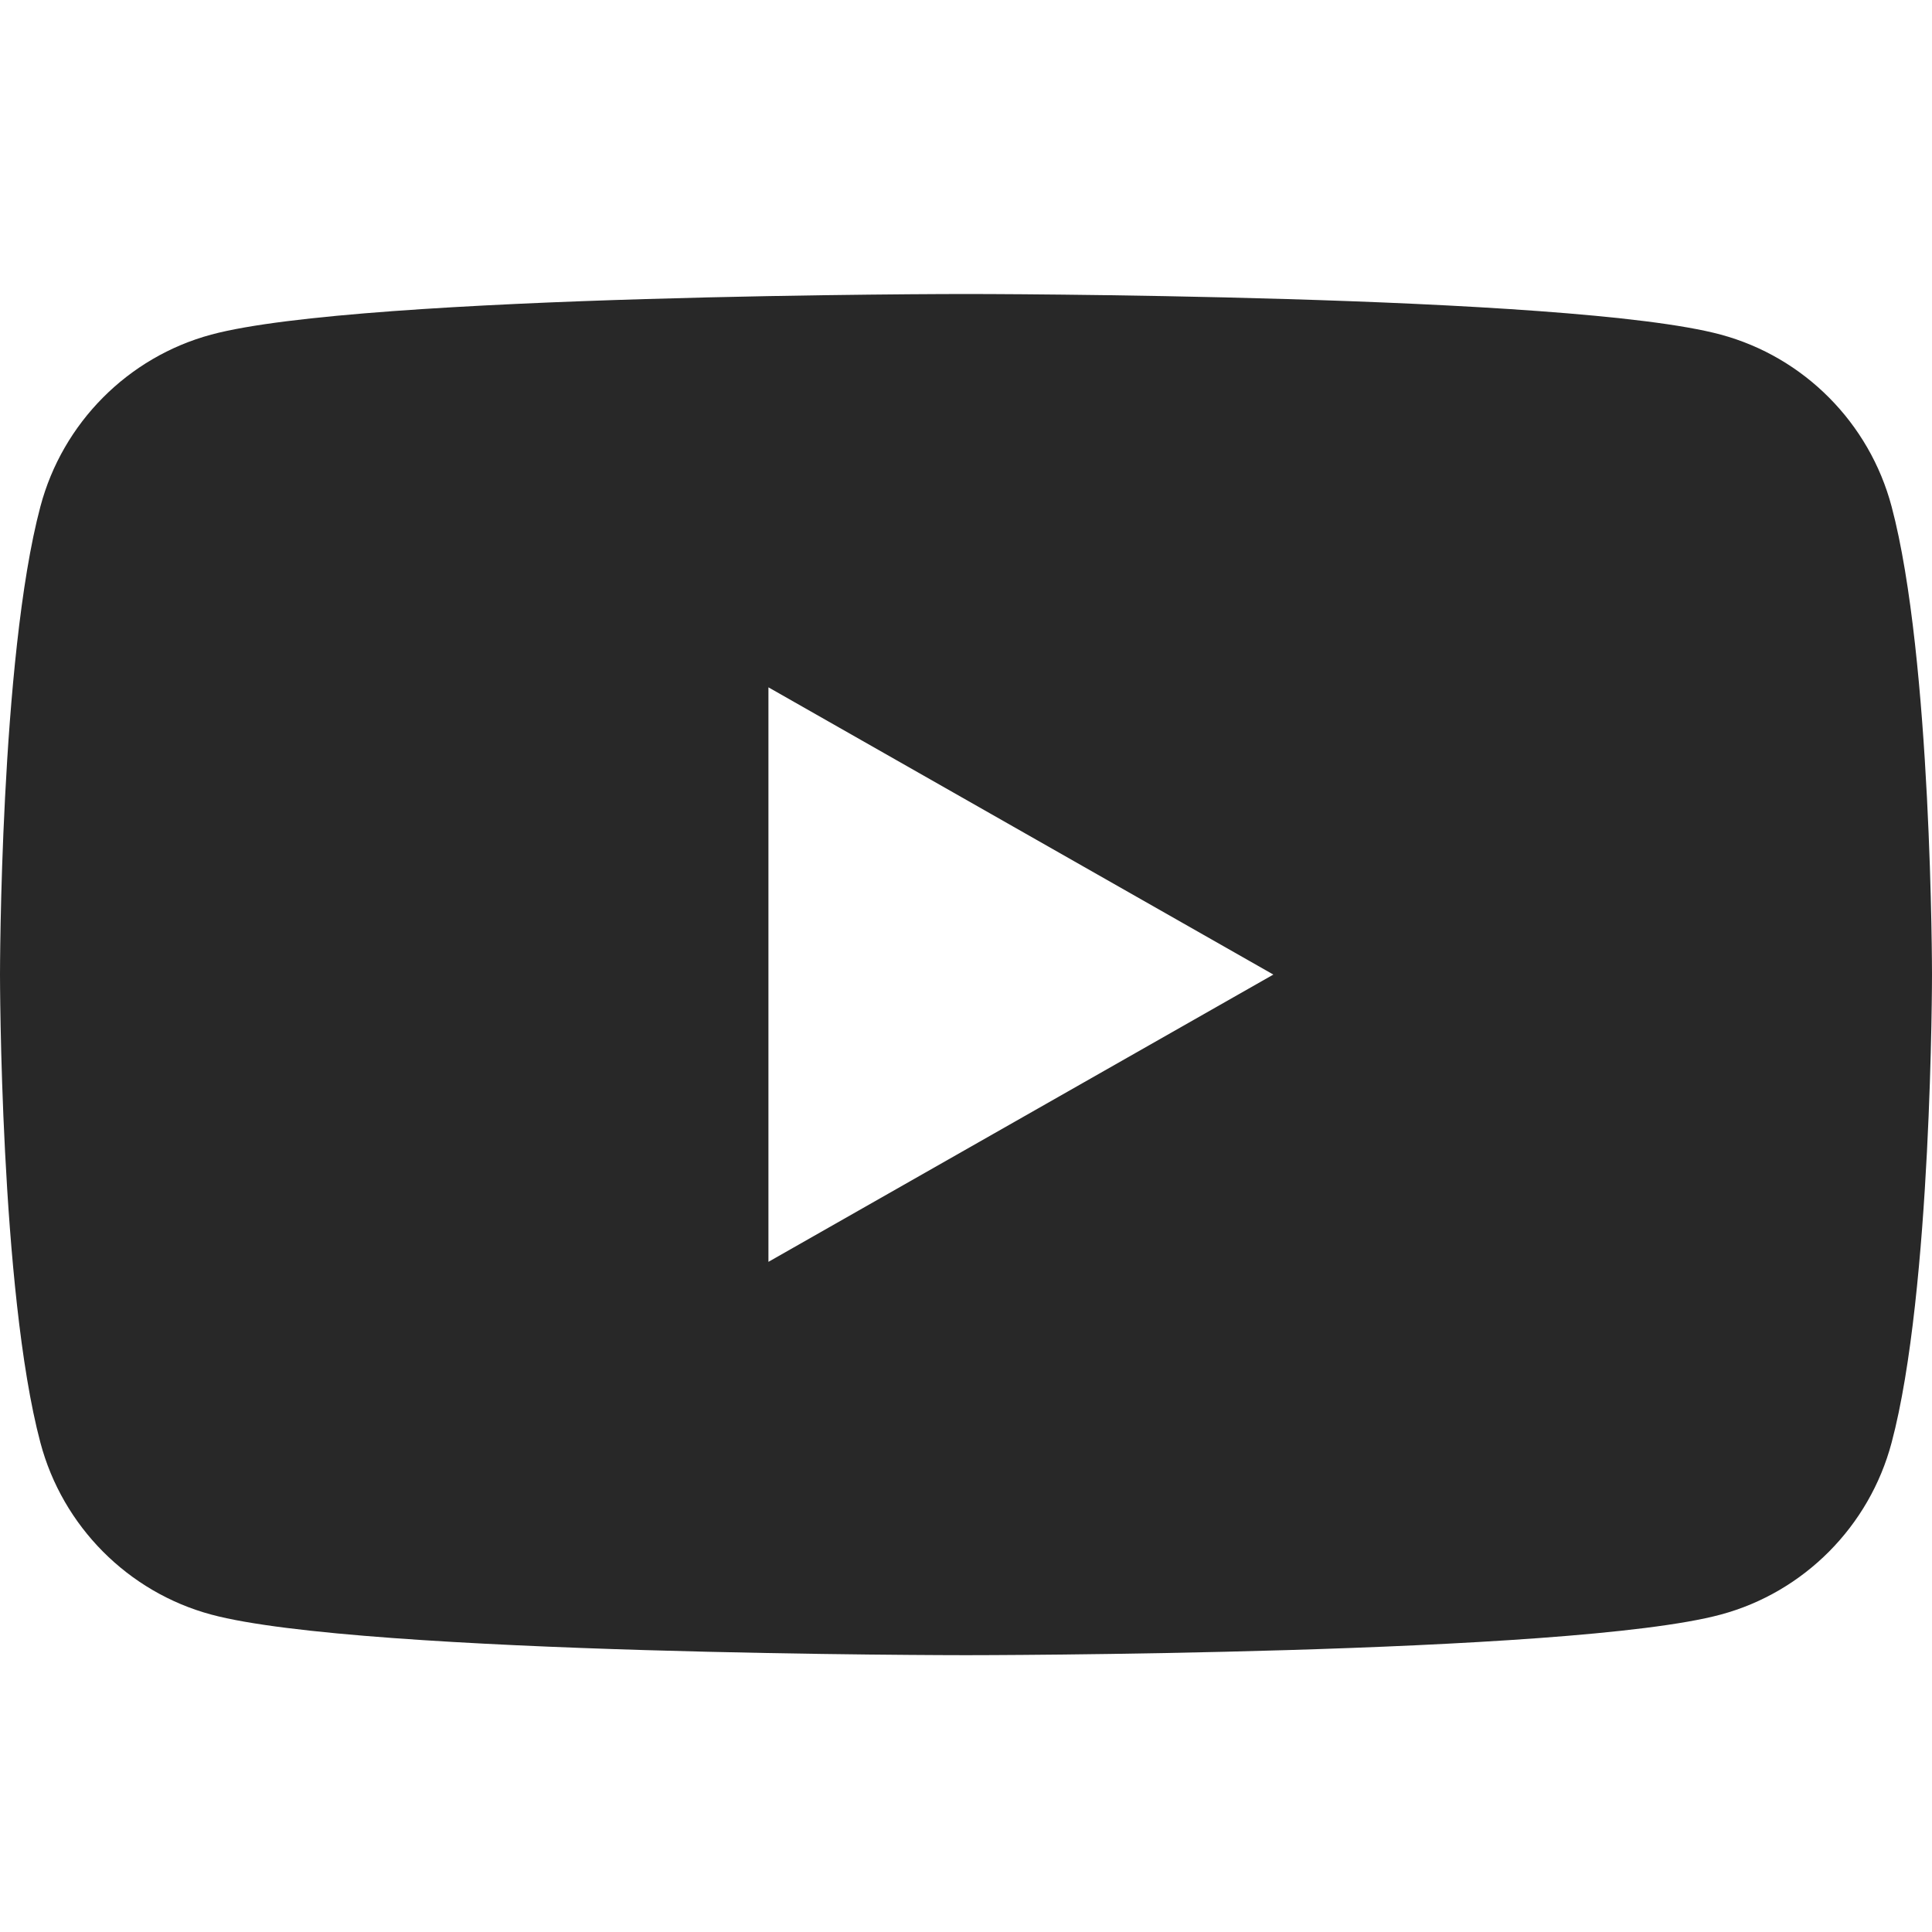 <svg width="46" height="46" viewBox="0 0 46 46" fill="none" xmlns="http://www.w3.org/2000/svg">
<path fill-rule="evenodd" clip-rule="evenodd" d="M40.971 7.967C42.95 8.5 44.51 10.068 45.038 12.06C46 15.672 46 23.204 46 23.204C46 23.204 46 30.74 45.038 34.349C44.51 36.341 42.95 37.909 40.971 38.442C37.386 39.409 23 39.409 23 39.409C23 39.409 8.617 39.409 5.029 38.442C3.05 37.909 1.49 36.341 0.962 34.349C0 30.737 0 23.204 0 23.204C0 23.204 0 15.672 0.962 12.06C1.49 10.068 3.05 8.5 5.029 7.967C8.615 7 23 7 23 7C23 7 37.386 7 40.971 7.967ZM30.318 23.204L18.296 30.044V16.365L30.318 23.204Z" fill="#282828"/>
</svg>
